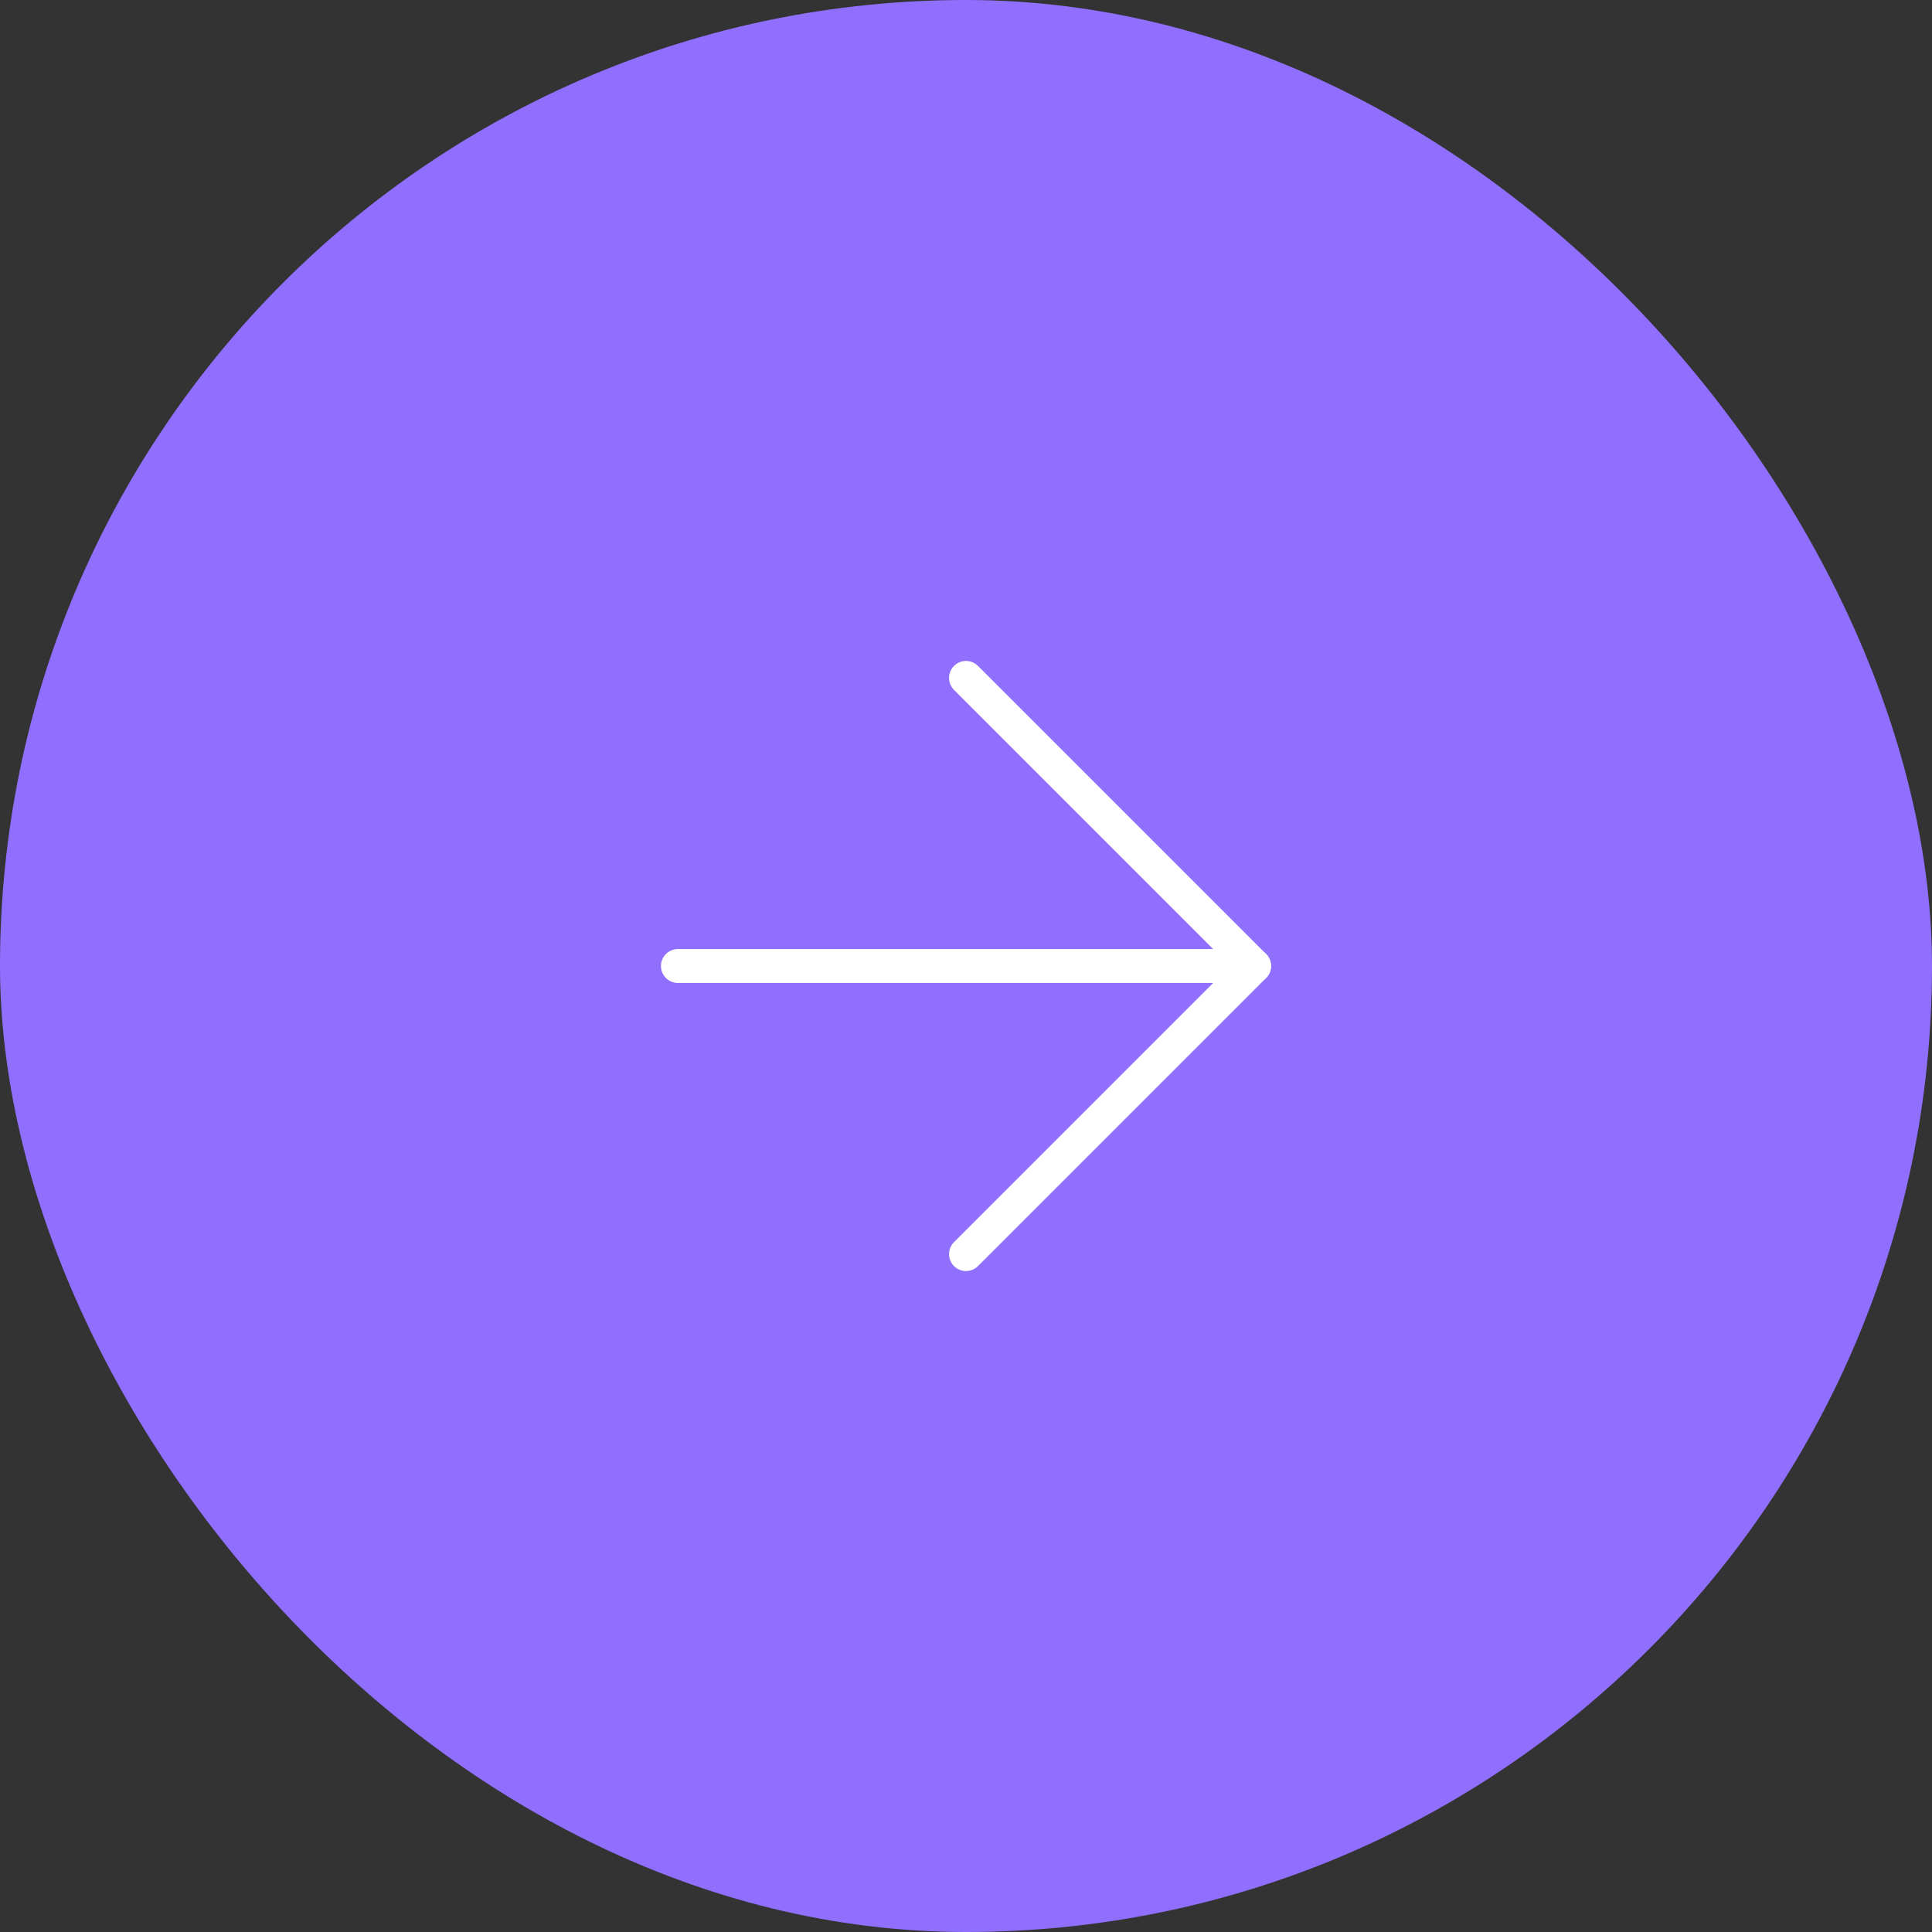 <?xml version="1.0" encoding="UTF-8"?> <svg xmlns="http://www.w3.org/2000/svg" width="57" height="57" viewBox="0 0 57 57" fill="none"><rect x="0" y="0" width="57" height="57" fill="#333333" stroke="none"/><rect width="57" height="57" rx="28.5" fill="#906FFE"></rect><path d="M20 28.5H37" stroke="white" stroke-linecap="round" stroke-linejoin="round"></path><path d="M28.5 20L37 28.5L28.5 37" stroke="white" stroke-linecap="round" stroke-linejoin="round"></path></svg> 